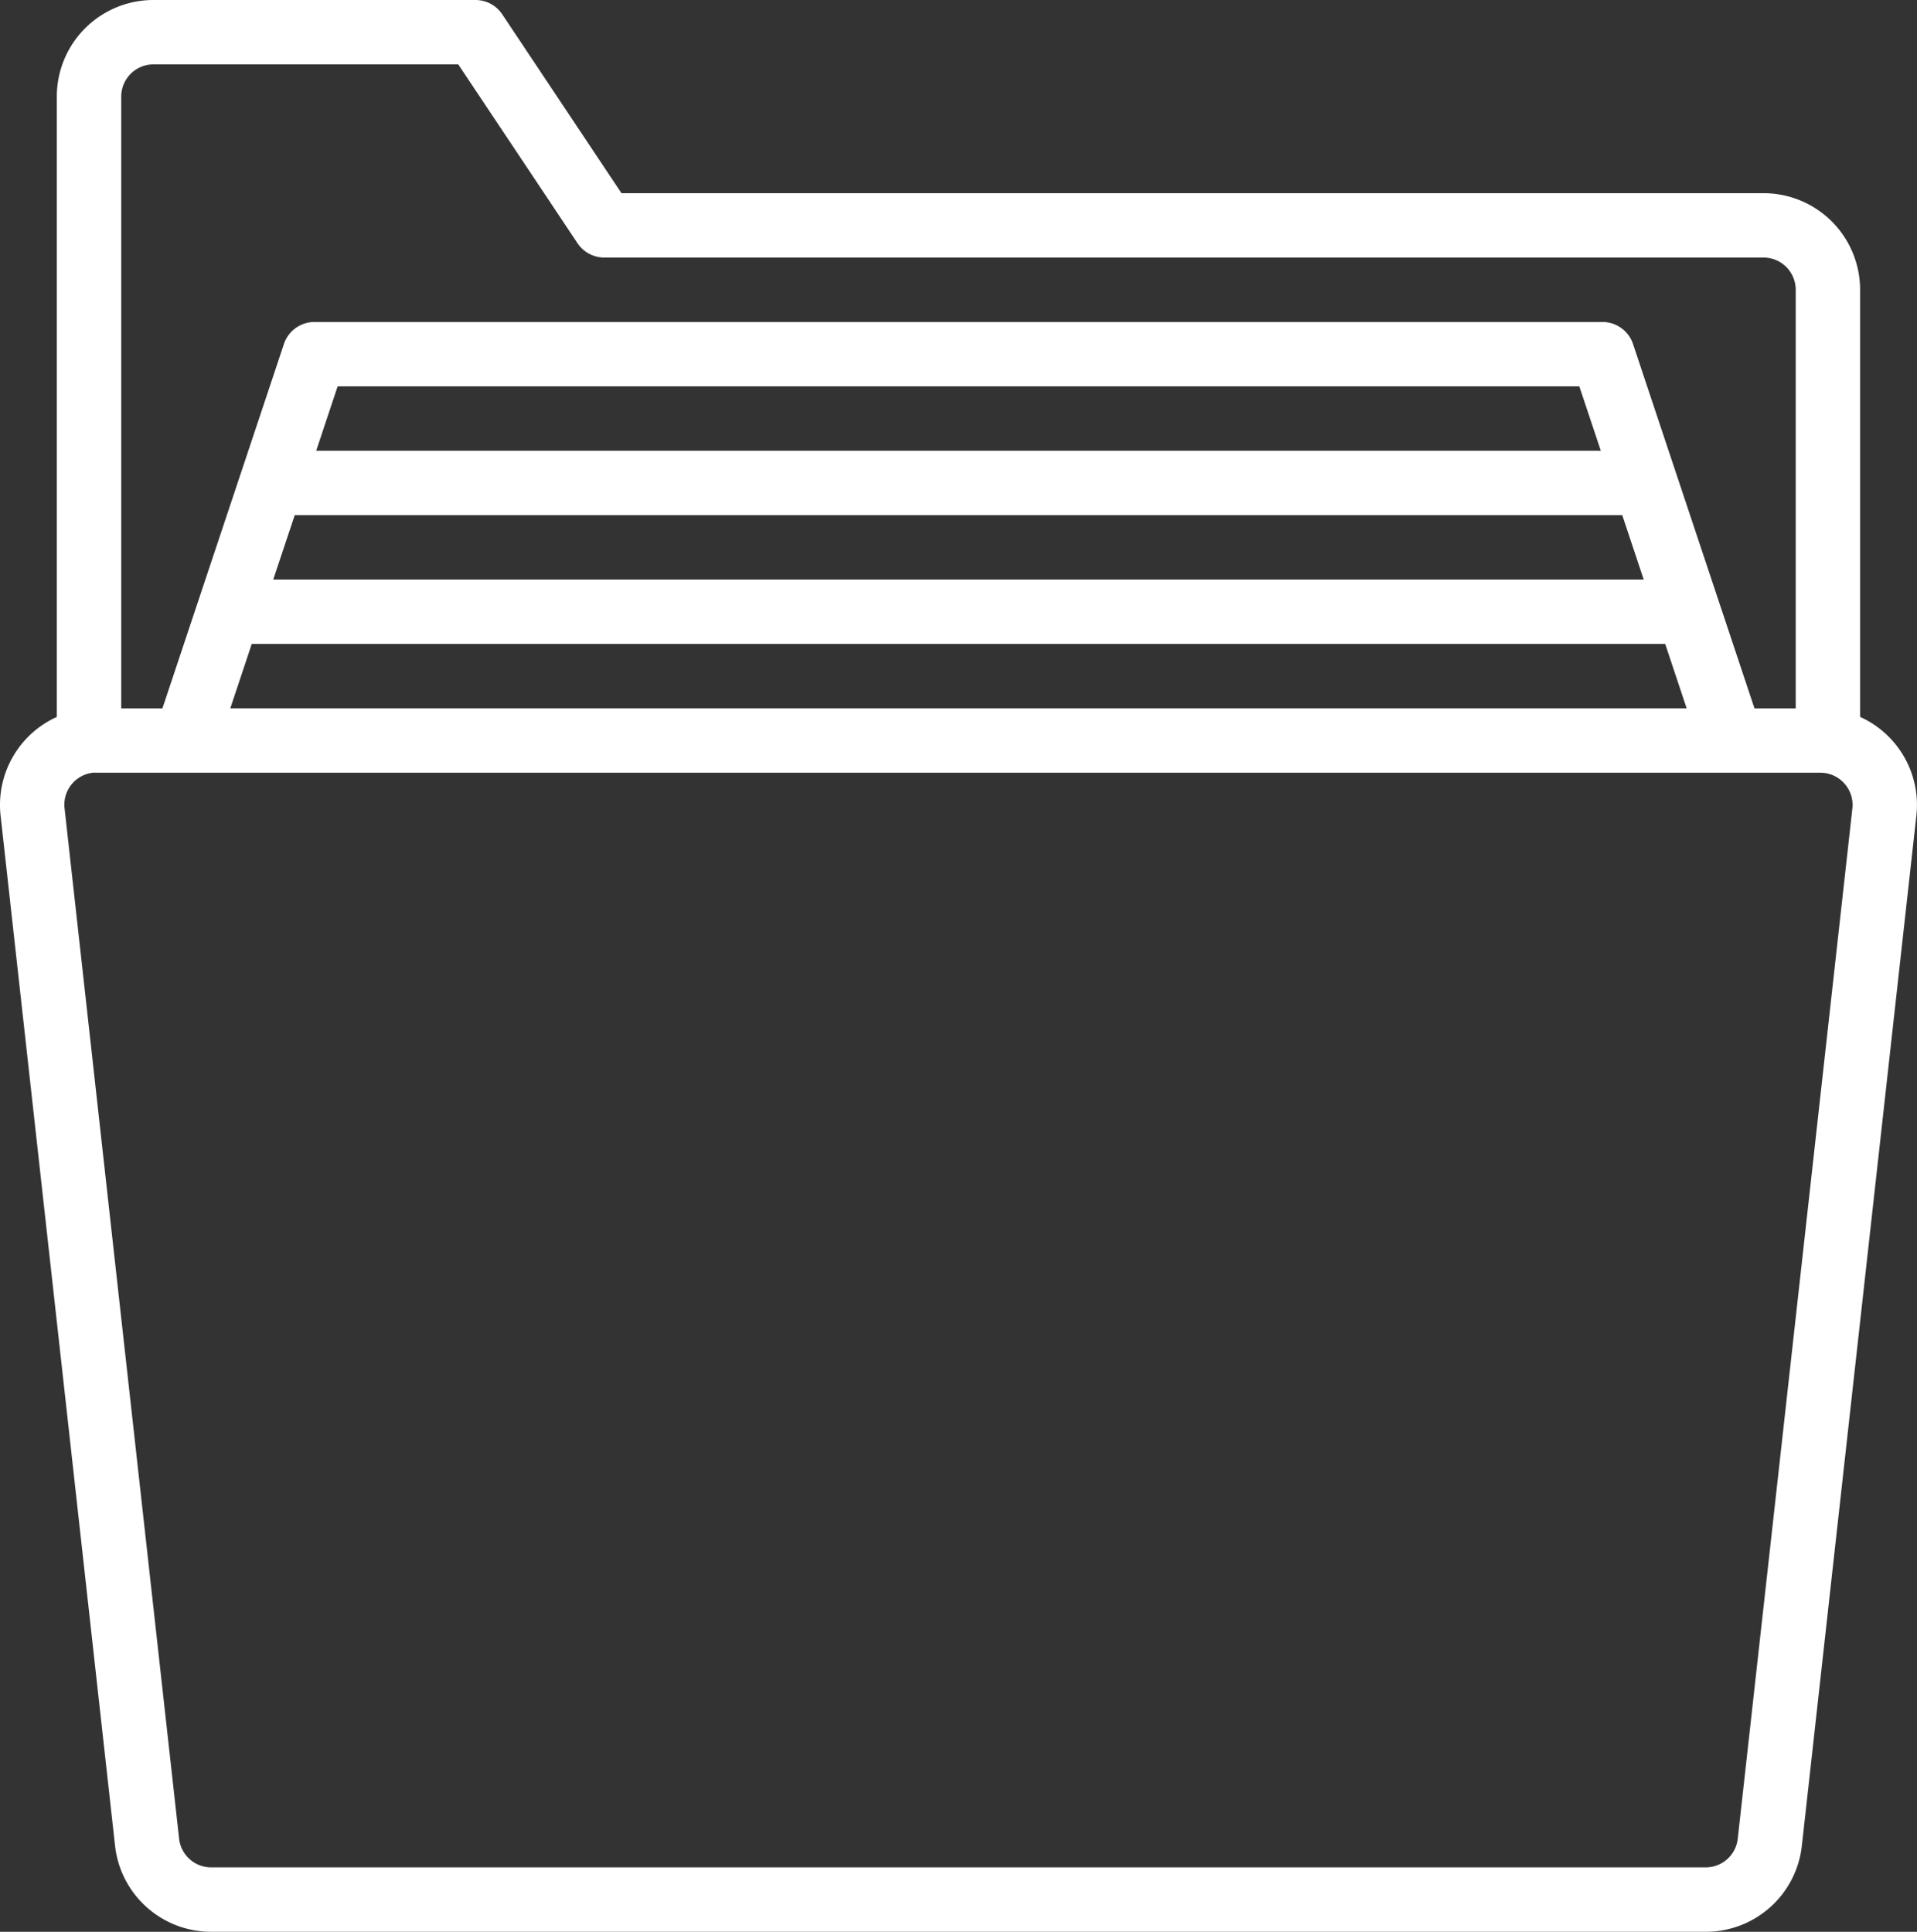 <?xml version="1.0" encoding="UTF-8"?> <svg xmlns="http://www.w3.org/2000/svg" width="39.687" height="40" viewBox="0 0 39.687 40"><rect x="0" y="0" width="39.687" height="40" fill="#333333" stroke="none"/><g id="personalakten-scannen-ueberschrift-icon" transform="translate(-1.878)"><g id="Gruppe_622" data-name="Gruppe 622" transform="translate(1.878 0)"><path id="Pfad_277" data-name="Pfad 277" d="M41.054,15.333a2.006,2.006,0,0,0-.667-.489V6a2,2,0,0,0-2-2H14.744L12.278.3a.667.667,0,0,0-.557-.3H5.054a2,2,0,0,0-2,2V14.845A2,2,0,0,0,1.89,16.887L4.26,38.221A2,2,0,0,0,6.248,40H37.194a2,2,0,0,0,1.987-1.779l2.371-21.333A2,2,0,0,0,41.054,15.333ZM4.388,2a.667.667,0,0,1,.667-.667h6.31l2.467,3.7a.667.667,0,0,0,.557.3h24A.667.667,0,0,1,39.054,6v8.667H38.2L35.686,7.123a.667.667,0,0,0-.632-.456H8.388a.667.667,0,0,0-.632.456L5.241,14.667H4.388Zm31.075,8.667L35.907,12H7.535l.445-1.333ZM8.424,9.333,8.868,8H34.574l.445,1.333Zm27.928,4,.444,1.333H6.646l.444-1.333Zm3.875,3.407L37.854,38.073a.667.667,0,0,1-.662.593H6.248a.667.667,0,0,1-.662-.593L3.215,16.74A.667.667,0,0,1,3.8,16a.685.685,0,0,1,.073,0H39.565a.667.667,0,0,1,.666.667A.643.643,0,0,1,40.227,16.74Z" transform="translate(-1.878 0)" fill="#fff"></path></g></g></svg> 